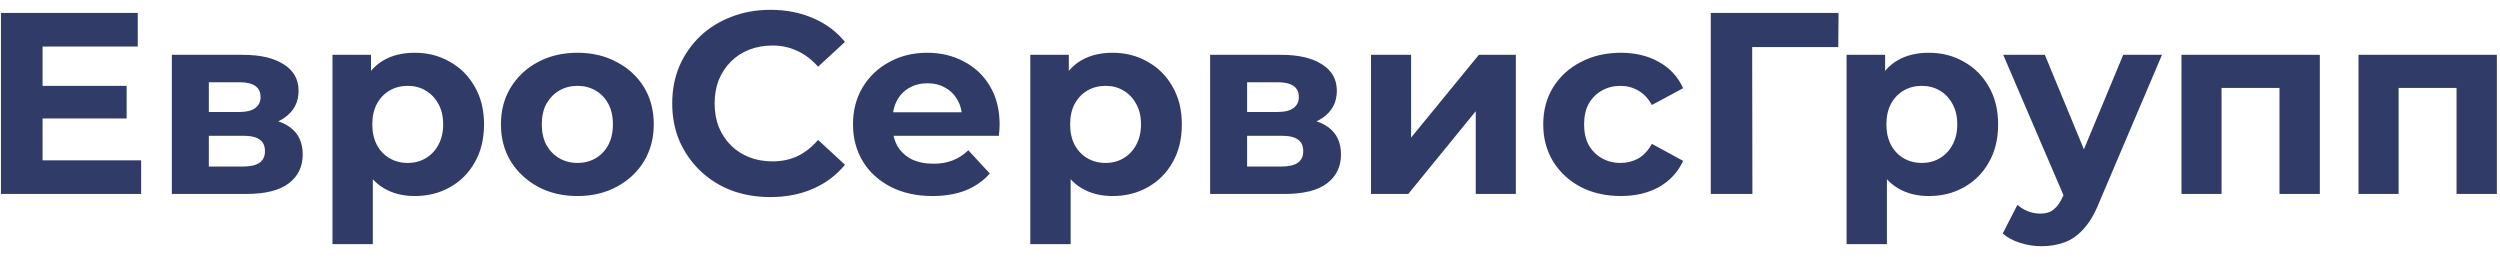 <?xml version="1.0" encoding="UTF-8"?> <svg xmlns="http://www.w3.org/2000/svg" width="116" height="12" viewBox="0 0 116 12" fill="none"><path d="M1.832 3.984H5.876V5.496H1.832V3.984ZM1.976 7.44H6.548V9H0.044V0.6H6.392V2.16H1.976V7.44ZM7.974 9V2.544H11.274C12.082 2.544 12.714 2.692 13.17 2.988C13.626 3.276 13.854 3.684 13.854 4.212C13.854 4.74 13.638 5.156 13.206 5.46C12.782 5.756 12.218 5.904 11.514 5.904L11.706 5.472C12.49 5.472 13.074 5.616 13.458 5.904C13.85 6.192 14.046 6.612 14.046 7.164C14.046 7.732 13.83 8.18 13.398 8.508C12.966 8.836 12.306 9 11.418 9H7.974ZM9.69 7.728H11.262C11.606 7.728 11.862 7.672 12.03 7.56C12.206 7.44 12.294 7.26 12.294 7.02C12.294 6.772 12.214 6.592 12.054 6.48C11.894 6.36 11.642 6.3 11.298 6.3H9.69V7.728ZM9.69 5.196H11.106C11.434 5.196 11.678 5.136 11.838 5.016C12.006 4.896 12.09 4.724 12.09 4.5C12.09 4.268 12.006 4.096 11.838 3.984C11.678 3.872 11.434 3.816 11.106 3.816H9.69V5.196ZM19.243 9.096C18.699 9.096 18.223 8.976 17.815 8.736C17.407 8.496 17.087 8.132 16.855 7.644C16.631 7.148 16.519 6.524 16.519 5.772C16.519 5.012 16.627 4.388 16.843 3.9C17.059 3.412 17.371 3.048 17.779 2.808C18.187 2.568 18.675 2.448 19.243 2.448C19.851 2.448 20.395 2.588 20.875 2.868C21.363 3.14 21.747 3.524 22.027 4.02C22.315 4.516 22.459 5.1 22.459 5.772C22.459 6.452 22.315 7.04 22.027 7.536C21.747 8.032 21.363 8.416 20.875 8.688C20.395 8.96 19.851 9.096 19.243 9.096ZM15.427 11.328V2.544H17.215V3.864L17.179 5.784L17.299 7.692V11.328H15.427ZM18.919 7.56C19.231 7.56 19.507 7.488 19.747 7.344C19.995 7.2 20.191 6.996 20.335 6.732C20.487 6.46 20.563 6.14 20.563 5.772C20.563 5.396 20.487 5.076 20.335 4.812C20.191 4.548 19.995 4.344 19.747 4.2C19.507 4.056 19.231 3.984 18.919 3.984C18.607 3.984 18.327 4.056 18.079 4.2C17.831 4.344 17.635 4.548 17.491 4.812C17.347 5.076 17.275 5.396 17.275 5.772C17.275 6.14 17.347 6.46 17.491 6.732C17.635 6.996 17.831 7.2 18.079 7.344C18.327 7.488 18.607 7.56 18.919 7.56ZM26.795 9.096C26.107 9.096 25.495 8.952 24.959 8.664C24.431 8.376 24.011 7.984 23.699 7.488C23.395 6.984 23.243 6.412 23.243 5.772C23.243 5.124 23.395 4.552 23.699 4.056C24.011 3.552 24.431 3.16 24.959 2.88C25.495 2.592 26.107 2.448 26.795 2.448C27.475 2.448 28.083 2.592 28.619 2.88C29.155 3.16 29.575 3.548 29.879 4.044C30.183 4.54 30.335 5.116 30.335 5.772C30.335 6.412 30.183 6.984 29.879 7.488C29.575 7.984 29.155 8.376 28.619 8.664C28.083 8.952 27.475 9.096 26.795 9.096ZM26.795 7.56C27.107 7.56 27.387 7.488 27.635 7.344C27.883 7.2 28.079 6.996 28.223 6.732C28.367 6.46 28.439 6.14 28.439 5.772C28.439 5.396 28.367 5.076 28.223 4.812C28.079 4.548 27.883 4.344 27.635 4.2C27.387 4.056 27.107 3.984 26.795 3.984C26.483 3.984 26.203 4.056 25.955 4.2C25.707 4.344 25.507 4.548 25.355 4.812C25.211 5.076 25.139 5.396 25.139 5.772C25.139 6.14 25.211 6.46 25.355 6.732C25.507 6.996 25.707 7.2 25.955 7.344C26.203 7.488 26.483 7.56 26.795 7.56ZM35.739 9.144C35.091 9.144 34.487 9.04 33.927 8.832C33.375 8.616 32.895 8.312 32.487 7.92C32.079 7.528 31.759 7.068 31.527 6.54C31.303 6.012 31.191 5.432 31.191 4.8C31.191 4.168 31.303 3.588 31.527 3.06C31.759 2.532 32.079 2.072 32.487 1.68C32.903 1.288 33.387 0.988 33.939 0.78C34.491 0.564 35.095 0.456 35.751 0.456C36.479 0.456 37.135 0.584 37.719 0.84C38.311 1.088 38.807 1.456 39.207 1.944L37.959 3.096C37.671 2.768 37.351 2.524 36.999 2.364C36.647 2.196 36.263 2.112 35.847 2.112C35.455 2.112 35.095 2.176 34.767 2.304C34.439 2.432 34.155 2.616 33.915 2.856C33.675 3.096 33.487 3.38 33.351 3.708C33.223 4.036 33.159 4.4 33.159 4.8C33.159 5.2 33.223 5.564 33.351 5.892C33.487 6.22 33.675 6.504 33.915 6.744C34.155 6.984 34.439 7.168 34.767 7.296C35.095 7.424 35.455 7.488 35.847 7.488C36.263 7.488 36.647 7.408 36.999 7.248C37.351 7.08 37.671 6.828 37.959 6.492L39.207 7.644C38.807 8.132 38.311 8.504 37.719 8.76C37.135 9.016 36.475 9.144 35.739 9.144ZM43.263 9.096C42.527 9.096 41.879 8.952 41.319 8.664C40.767 8.376 40.339 7.984 40.035 7.488C39.731 6.984 39.579 6.412 39.579 5.772C39.579 5.124 39.727 4.552 40.023 4.056C40.327 3.552 40.739 3.16 41.259 2.88C41.779 2.592 42.367 2.448 43.023 2.448C43.655 2.448 44.223 2.584 44.727 2.856C45.239 3.12 45.643 3.504 45.939 4.008C46.235 4.504 46.383 5.1 46.383 5.796C46.383 5.868 46.379 5.952 46.371 6.048C46.363 6.136 46.355 6.22 46.347 6.3H41.103V5.208H45.363L44.643 5.532C44.643 5.196 44.575 4.904 44.439 4.656C44.303 4.408 44.115 4.216 43.875 4.08C43.635 3.936 43.355 3.864 43.035 3.864C42.715 3.864 42.431 3.936 42.183 4.08C41.943 4.216 41.755 4.412 41.619 4.668C41.483 4.916 41.415 5.212 41.415 5.556V5.844C41.415 6.196 41.491 6.508 41.643 6.78C41.803 7.044 42.023 7.248 42.303 7.392C42.591 7.528 42.927 7.596 43.311 7.596C43.655 7.596 43.955 7.544 44.211 7.44C44.475 7.336 44.715 7.18 44.931 6.972L45.927 8.052C45.631 8.388 45.259 8.648 44.811 8.832C44.363 9.008 43.847 9.096 43.263 9.096ZM51.622 9.096C51.078 9.096 50.602 8.976 50.194 8.736C49.786 8.496 49.466 8.132 49.234 7.644C49.01 7.148 48.898 6.524 48.898 5.772C48.898 5.012 49.006 4.388 49.222 3.9C49.438 3.412 49.75 3.048 50.158 2.808C50.566 2.568 51.054 2.448 51.622 2.448C52.23 2.448 52.774 2.588 53.254 2.868C53.742 3.14 54.126 3.524 54.406 4.02C54.694 4.516 54.838 5.1 54.838 5.772C54.838 6.452 54.694 7.04 54.406 7.536C54.126 8.032 53.742 8.416 53.254 8.688C52.774 8.96 52.23 9.096 51.622 9.096ZM47.806 11.328V2.544H49.594V3.864L49.558 5.784L49.678 7.692V11.328H47.806ZM51.298 7.56C51.61 7.56 51.886 7.488 52.126 7.344C52.374 7.2 52.57 6.996 52.714 6.732C52.866 6.46 52.942 6.14 52.942 5.772C52.942 5.396 52.866 5.076 52.714 4.812C52.57 4.548 52.374 4.344 52.126 4.2C51.886 4.056 51.61 3.984 51.298 3.984C50.986 3.984 50.706 4.056 50.458 4.2C50.21 4.344 50.014 4.548 49.87 4.812C49.726 5.076 49.654 5.396 49.654 5.772C49.654 6.14 49.726 6.46 49.87 6.732C50.014 6.996 50.21 7.2 50.458 7.344C50.706 7.488 50.986 7.56 51.298 7.56ZM56.15 9V2.544H59.45C60.258 2.544 60.89 2.692 61.346 2.988C61.802 3.276 62.03 3.684 62.03 4.212C62.03 4.74 61.814 5.156 61.382 5.46C60.958 5.756 60.394 5.904 59.69 5.904L59.882 5.472C60.666 5.472 61.25 5.616 61.634 5.904C62.026 6.192 62.222 6.612 62.222 7.164C62.222 7.732 62.006 8.18 61.574 8.508C61.142 8.836 60.482 9 59.594 9H56.15ZM57.866 7.728H59.438C59.782 7.728 60.038 7.672 60.206 7.56C60.382 7.44 60.47 7.26 60.47 7.02C60.47 6.772 60.39 6.592 60.23 6.48C60.07 6.36 59.818 6.3 59.474 6.3H57.866V7.728ZM57.866 5.196H59.282C59.61 5.196 59.854 5.136 60.014 5.016C60.182 4.896 60.266 4.724 60.266 4.5C60.266 4.268 60.182 4.096 60.014 3.984C59.854 3.872 59.61 3.816 59.282 3.816H57.866V5.196ZM63.615 9V2.544H65.475V6.384L68.619 2.544H70.335V9H68.475V5.16L65.343 9H63.615ZM75.206 9.096C74.51 9.096 73.89 8.956 73.346 8.676C72.802 8.388 72.374 7.992 72.062 7.488C71.758 6.984 71.606 6.412 71.606 5.772C71.606 5.124 71.758 4.552 72.062 4.056C72.374 3.552 72.802 3.16 73.346 2.88C73.89 2.592 74.51 2.448 75.206 2.448C75.886 2.448 76.478 2.592 76.982 2.88C77.486 3.16 77.858 3.564 78.098 4.092L76.646 4.872C76.478 4.568 76.266 4.344 76.01 4.2C75.762 4.056 75.49 3.984 75.194 3.984C74.874 3.984 74.586 4.056 74.33 4.2C74.074 4.344 73.87 4.548 73.718 4.812C73.574 5.076 73.502 5.396 73.502 5.772C73.502 6.148 73.574 6.468 73.718 6.732C73.87 6.996 74.074 7.2 74.33 7.344C74.586 7.488 74.874 7.56 75.194 7.56C75.49 7.56 75.762 7.492 76.01 7.356C76.266 7.212 76.478 6.984 76.646 6.672L78.098 7.464C77.858 7.984 77.486 8.388 76.982 8.676C76.478 8.956 75.886 9.096 75.206 9.096ZM79.38 9V0.6H85.308L85.296 2.184H80.856L81.3 1.74L81.312 9H79.38ZM89.497 9.096C88.953 9.096 88.477 8.976 88.069 8.736C87.661 8.496 87.341 8.132 87.109 7.644C86.885 7.148 86.773 6.524 86.773 5.772C86.773 5.012 86.881 4.388 87.097 3.9C87.313 3.412 87.625 3.048 88.033 2.808C88.441 2.568 88.929 2.448 89.497 2.448C90.105 2.448 90.649 2.588 91.129 2.868C91.617 3.14 92.001 3.524 92.281 4.02C92.569 4.516 92.713 5.1 92.713 5.772C92.713 6.452 92.569 7.04 92.281 7.536C92.001 8.032 91.617 8.416 91.129 8.688C90.649 8.96 90.105 9.096 89.497 9.096ZM85.681 11.328V2.544H87.469V3.864L87.433 5.784L87.553 7.692V11.328H85.681ZM89.173 7.56C89.485 7.56 89.761 7.488 90.001 7.344C90.249 7.2 90.445 6.996 90.589 6.732C90.741 6.46 90.817 6.14 90.817 5.772C90.817 5.396 90.741 5.076 90.589 4.812C90.445 4.548 90.249 4.344 90.001 4.2C89.761 4.056 89.485 3.984 89.173 3.984C88.861 3.984 88.581 4.056 88.333 4.2C88.085 4.344 87.889 4.548 87.745 4.812C87.601 5.076 87.529 5.396 87.529 5.772C87.529 6.14 87.601 6.46 87.745 6.732C87.889 6.996 88.085 7.2 88.333 7.344C88.581 7.488 88.861 7.56 89.173 7.56ZM94.725 11.424C94.389 11.424 94.057 11.372 93.729 11.268C93.401 11.164 93.133 11.02 92.925 10.836L93.609 9.504C93.753 9.632 93.917 9.732 94.101 9.804C94.293 9.876 94.481 9.912 94.665 9.912C94.929 9.912 95.137 9.848 95.289 9.72C95.449 9.6 95.593 9.396 95.721 9.108L96.057 8.316L96.201 8.112L98.517 2.544H100.317L97.401 9.396C97.193 9.916 96.953 10.324 96.681 10.62C96.417 10.916 96.121 11.124 95.793 11.244C95.473 11.364 95.117 11.424 94.725 11.424ZM95.829 9.252L92.949 2.544H94.881L97.113 7.944L95.829 9.252ZM101.22 9V2.544H107.64V9H105.768V3.66L106.188 4.08H102.66L103.08 3.66V9H101.22ZM109.435 9V2.544H115.855V9H113.983V3.66L114.403 4.08H110.875L111.295 3.66V9H109.435Z" fill="#313B68"></path></svg> 